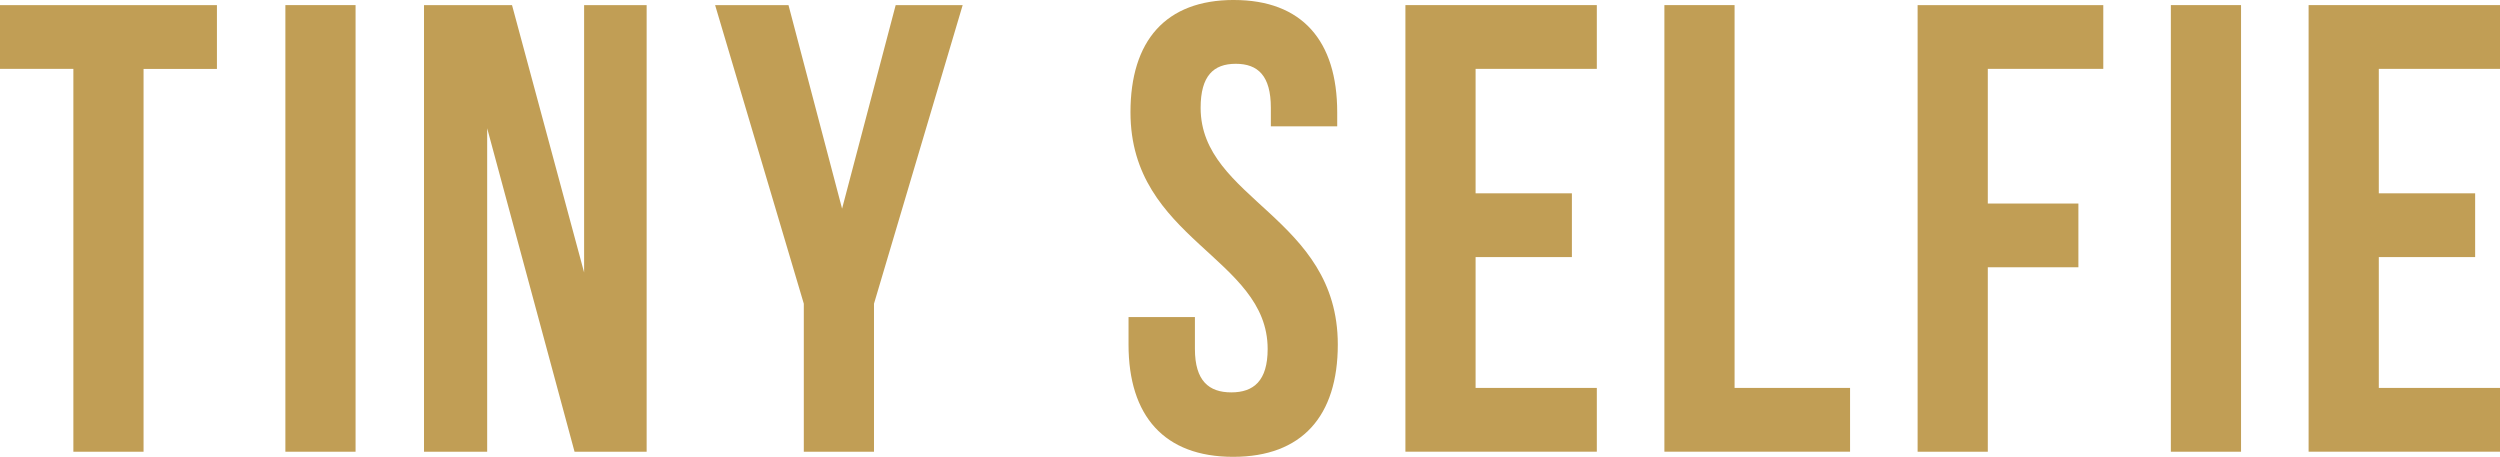 <svg id="グループ_484" data-name="グループ 484" xmlns="http://www.w3.org/2000/svg" xmlns:xlink="http://www.w3.org/1999/xlink" width="262.685" height="48" viewBox="0 0 262.685 48">
  <defs>
    <clipPath id="clip-path">
      <rect id="長方形_22847" data-name="長方形 22847" width="262.685" height="48" fill="none"/>
    </clipPath>
  </defs>
  <path id="パス_722" data-name="パス 722" d="M0,1.157v6.7H7.709V48.085h7.375V7.861h7.71v-6.7Z" transform="translate(0 -0.621)" fill="#c19e55"/>
  <rect id="長方形_22845" data-name="長方形 22845" width="7.375" height="46.928" transform="translate(29.986 0.536)" fill="#c19e55"/>
  <path id="パス_723" data-name="パス 723" d="M102.789,14.1V48.085H96.152V1.157H105.4l7.575,28.09V1.157h6.57V48.085h-7.575Z" transform="translate(-51.6 -0.621)" fill="#c19e55"/>
  <path id="パス_724" data-name="パス 724" d="M171.488,32.531,162.169,1.157h7.71l5.631,21.386,5.632-21.386h7.039l-9.318,31.374V48.084h-7.375Z" transform="translate(-87.029 -0.621)" fill="#c19e55"/>
  <g id="グループ_476" data-name="グループ 476" transform="translate(0 0)">
    <g id="グループ_475" data-name="グループ 475" clip-path="url(#clip-path)">
      <path id="パス_725" data-name="パス 725" d="M266.991,0c7.173,0,10.86,4.291,10.86,11.8v1.475h-6.972V11.329c0-3.352-1.341-4.626-3.687-4.626S263.5,7.977,263.5,11.329c0,9.654,14.413,11.464,14.413,24.872,0,7.509-3.754,11.8-10.994,11.8s-10.994-4.291-10.994-11.8V33.318H262.9V36.67c0,3.352,1.475,4.559,3.821,4.559s3.822-1.207,3.822-4.559c0-9.653-14.414-11.464-14.414-24.872,0-7.508,3.688-11.8,10.861-11.8" transform="translate(-137.345 0)" fill="#c19e55"/>
      <path id="パス_726" data-name="パス 726" d="M326.081,20.934H336.2v6.7H326.081V41.381h12.738v6.7H318.707V1.157h20.112v6.7H326.081Z" transform="translate(-171.035 -0.621)" fill="#c19e55"/>
      <path id="パス_727" data-name="パス 727" d="M377.436,1.157h7.375V41.381h12.134v6.7H377.436Z" transform="translate(-202.552 -0.621)" fill="#c19e55"/>
      <path id="パス_728" data-name="パス 728" d="M442.235,22.006h9.519v6.7h-9.519V48.085h-7.375V1.157H454.37v6.7H442.235Z" transform="translate(-233.369 -0.621)" fill="#c19e55"/>
      <rect id="長方形_22846" data-name="長方形 22846" width="7.375" height="46.928" transform="translate(228.1 0.536)" fill="#c19e55"/>
      <path id="パス_729" data-name="パス 729" d="M530.9,20.934h10.123v6.7H530.9V41.381h12.737v6.7H523.524V1.157h20.112v6.7H530.9Z" transform="translate(-280.95 -0.621)" fill="#c19e55"/>
    </g>
  </g>
</svg>
